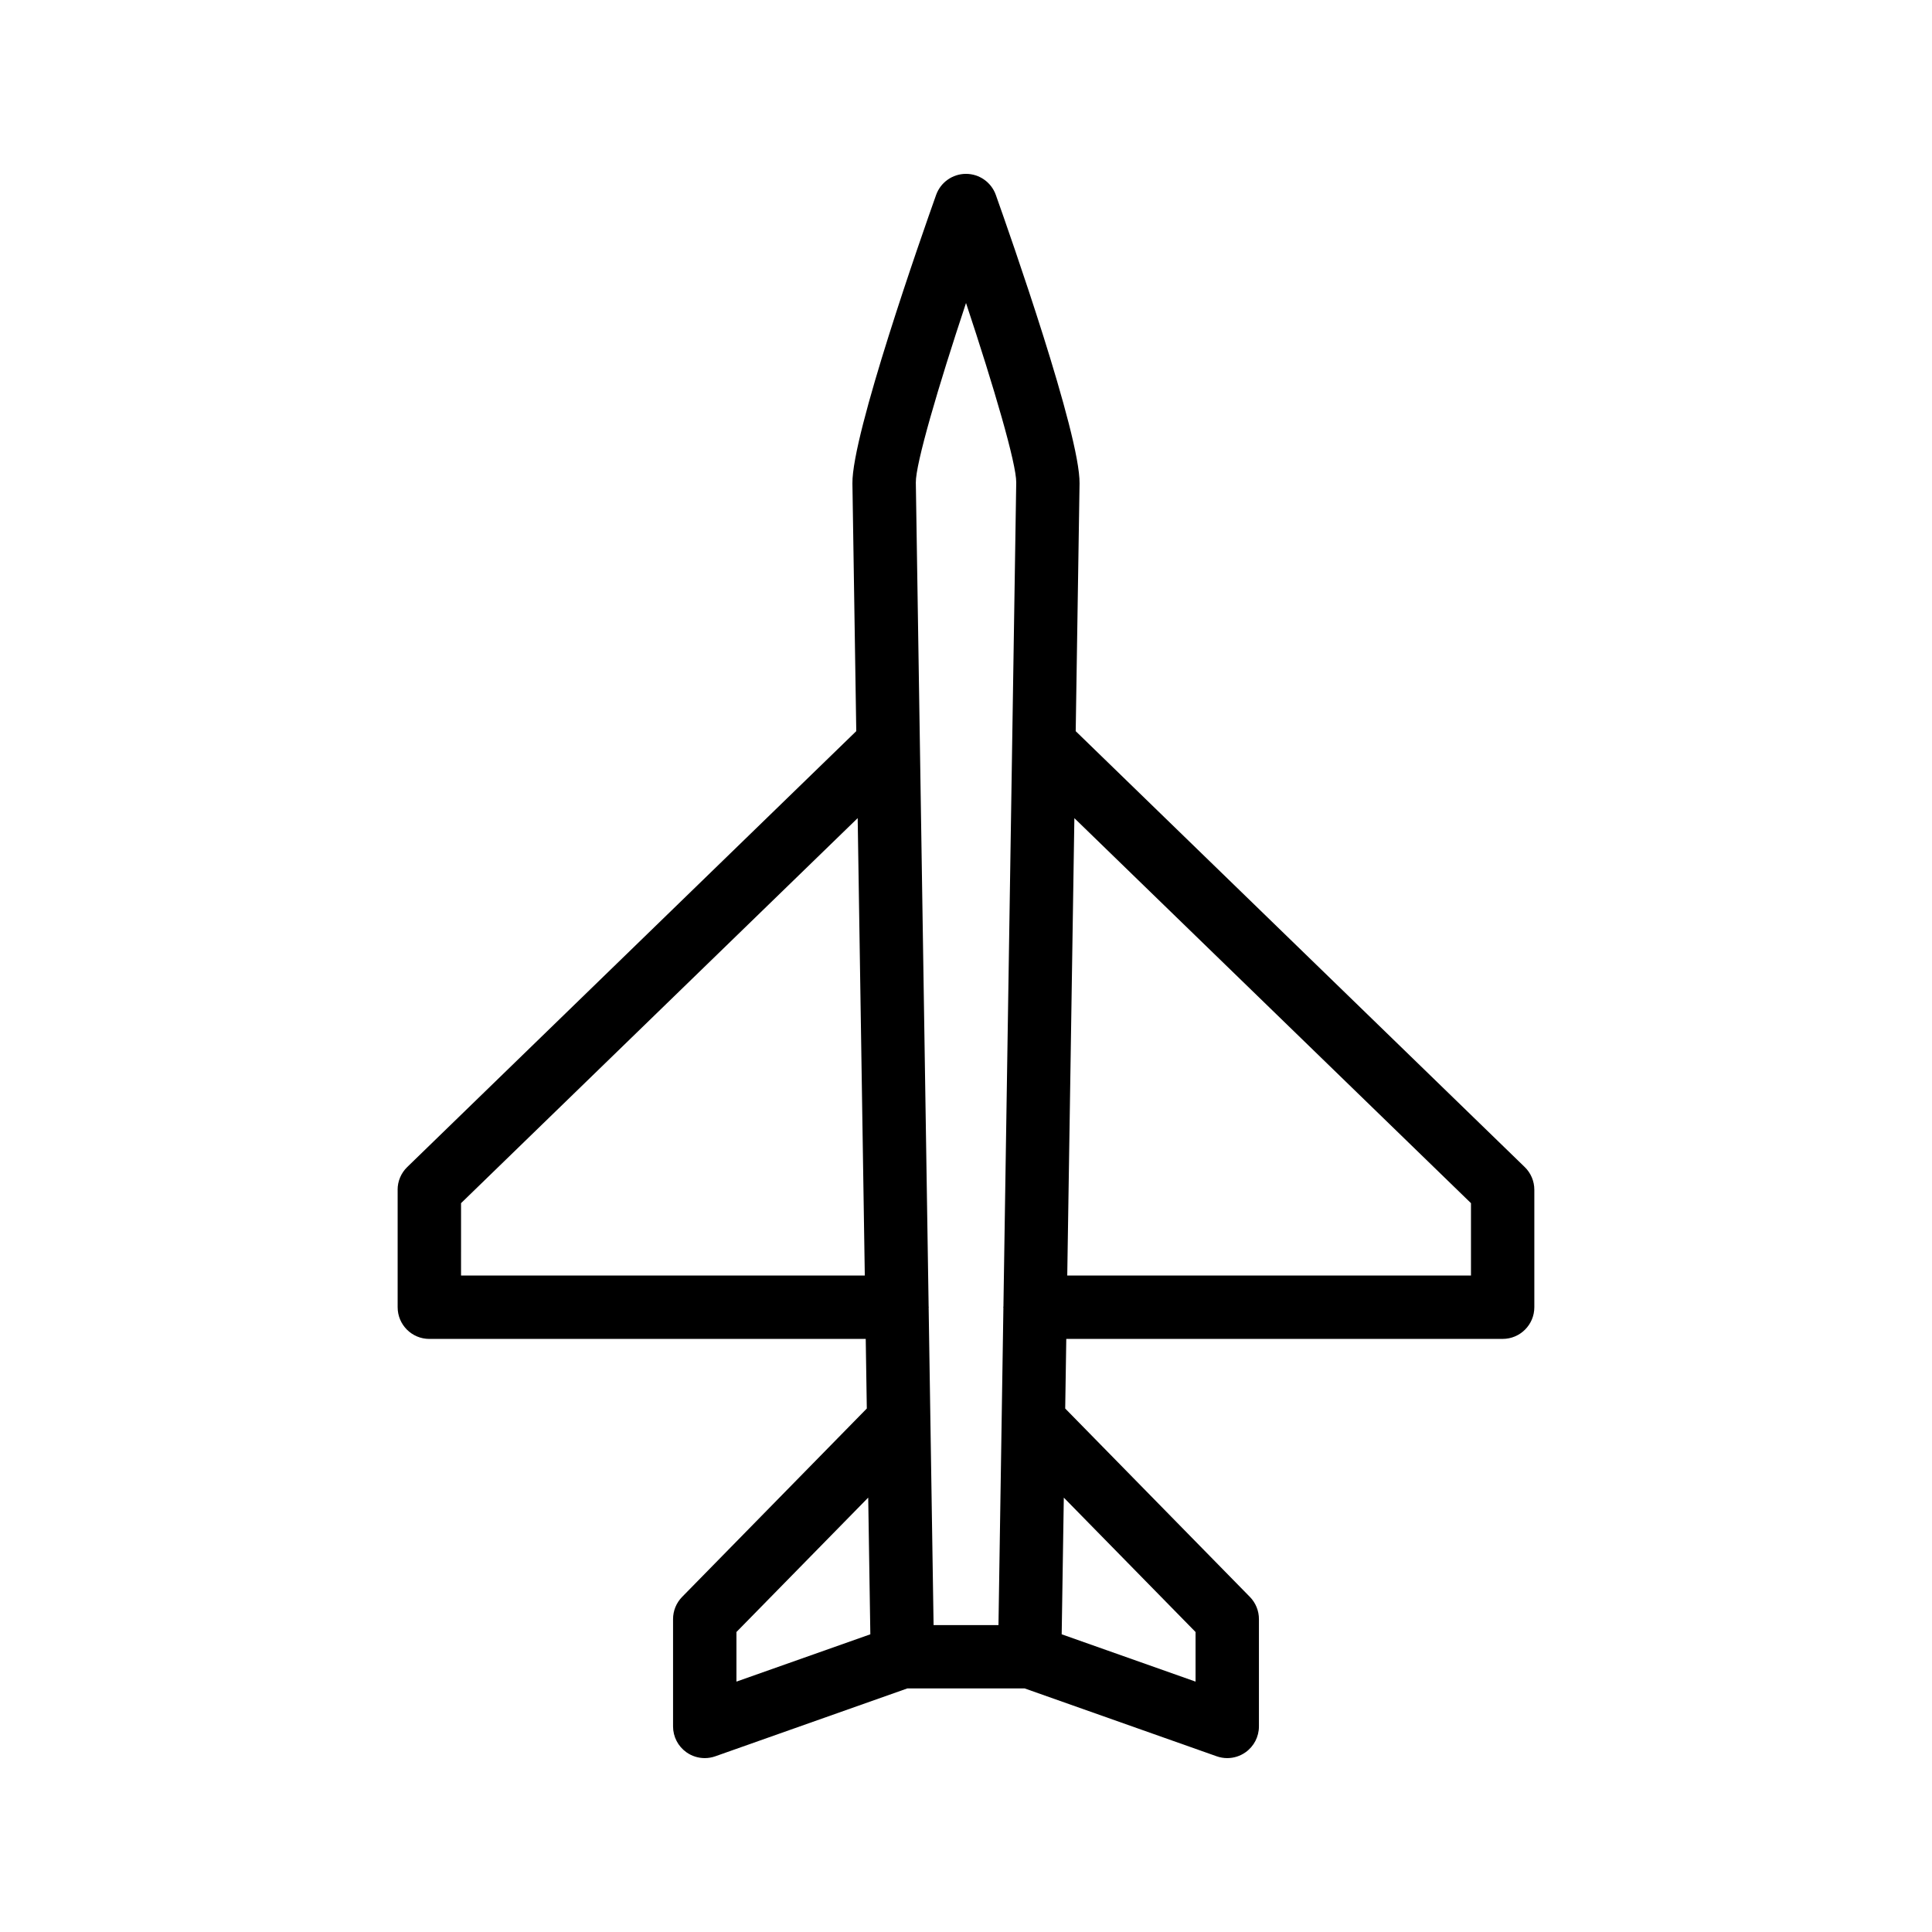 <?xml version="1.0" encoding="UTF-8"?>
<!-- Uploaded to: SVG Repo, www.svgrepo.com, Generator: SVG Repo Mixer Tools -->
<svg fill="#000000" width="800px" height="800px" version="1.1" viewBox="144 144 512 512" xmlns="http://www.w3.org/2000/svg">
 <path d="m249.38 459.3v31.129c0 4.637 3.754 8.398 8.398 8.398h115.65l0.285 18.441-48.945 49.93c-1.543 1.57-2.402 3.684-2.402 5.879v28.445c0 2.727 1.32 5.281 3.551 6.856 1.438 1.016 3.133 1.539 4.848 1.539 0.941 0 1.887-0.16 2.797-0.48l50.883-17.984h31.113l50.879 17.984c0.906 0.32 1.852 0.48 2.793 0.48 1.715 0 3.41-0.523 4.848-1.543 2.231-1.574 3.551-4.129 3.551-6.856v-28.445c0-2.199-0.859-4.309-2.402-5.879l-48.938-49.922 0.285-18.449h115.64c4.641 0 8.398-3.758 8.398-8.398v-31.125c0-2.269-0.918-4.445-2.551-6.023l-118.99-115.51 1.02-65.656c0.172-12.953-18.457-65.957-22.188-76.453-1.195-3.348-4.359-5.582-7.91-5.582s-6.715 2.234-7.914 5.582c-3.731 10.496-22.363 63.5-22.18 76.469l1.02 65.633-119 115.52c-1.629 1.578-2.551 3.754-2.551 6.023zm89.785 117.2 34.922-35.621 0.562 36.227-35.484 12.539zm121.67 0v13.145l-35.477-12.539 0.562-36.219zm72.988-113.65v19.18h-106.99l1.887-121.21zm-133.82-238.56c7.394 22.27 13.375 42.652 13.309 47.578l-3.394 218.36c-0.004 0.074-0.043 0.133-0.043 0.207 0 0.062 0.035 0.113 0.035 0.176l-0.465 29.934v0.047l-0.84 54.078h-17.195l-1.309-84.094c0-0.051 0.027-0.09 0.027-0.141 0-0.059-0.031-0.105-0.031-0.164l-3.394-218.39c-0.074-4.938 5.902-25.32 13.301-47.59zm-133.82 238.56 105.11-102.04 1.887 121.22h-107z"/>
</svg>